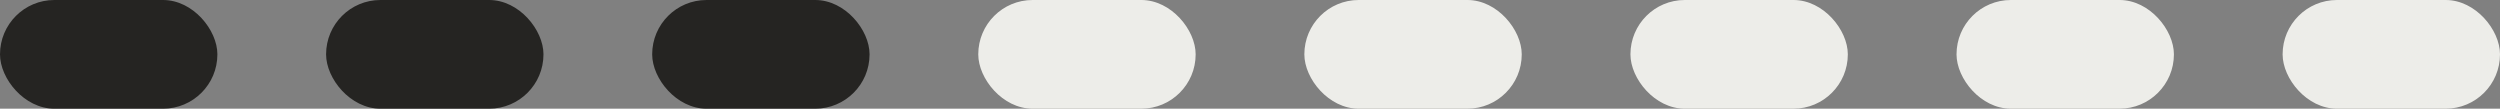 <?xml version="1.0" encoding="UTF-8"?> <svg xmlns="http://www.w3.org/2000/svg" width="115" height="5" viewBox="0 0 115 5" fill="none"><rect x="0" y="0" width="115" height="5" fill="#808080" stroke="none"/> <rect width="10" height="5" rx="2.5" fill="#252422"></rect> <rect x="15" width="10" height="5" rx="2.5" fill="#252422"></rect> <rect x="30" width="10" height="5" rx="2.5" fill="#252422"></rect> <rect x="45" width="10" height="5" rx="2.5" fill="#EDEDE9"></rect> <rect x="60" width="10" height="5" rx="2.5" fill="#EDEDE9"></rect> <rect x="75" width="10" height="5" rx="2.5" fill="#EDEDE9"></rect> <rect x="90" width="10" height="5" rx="2.5" fill="#EDEDE9"></rect> <rect x="105" width="10" height="5" rx="2.5" fill="#EDEDE9"></rect> </svg> 